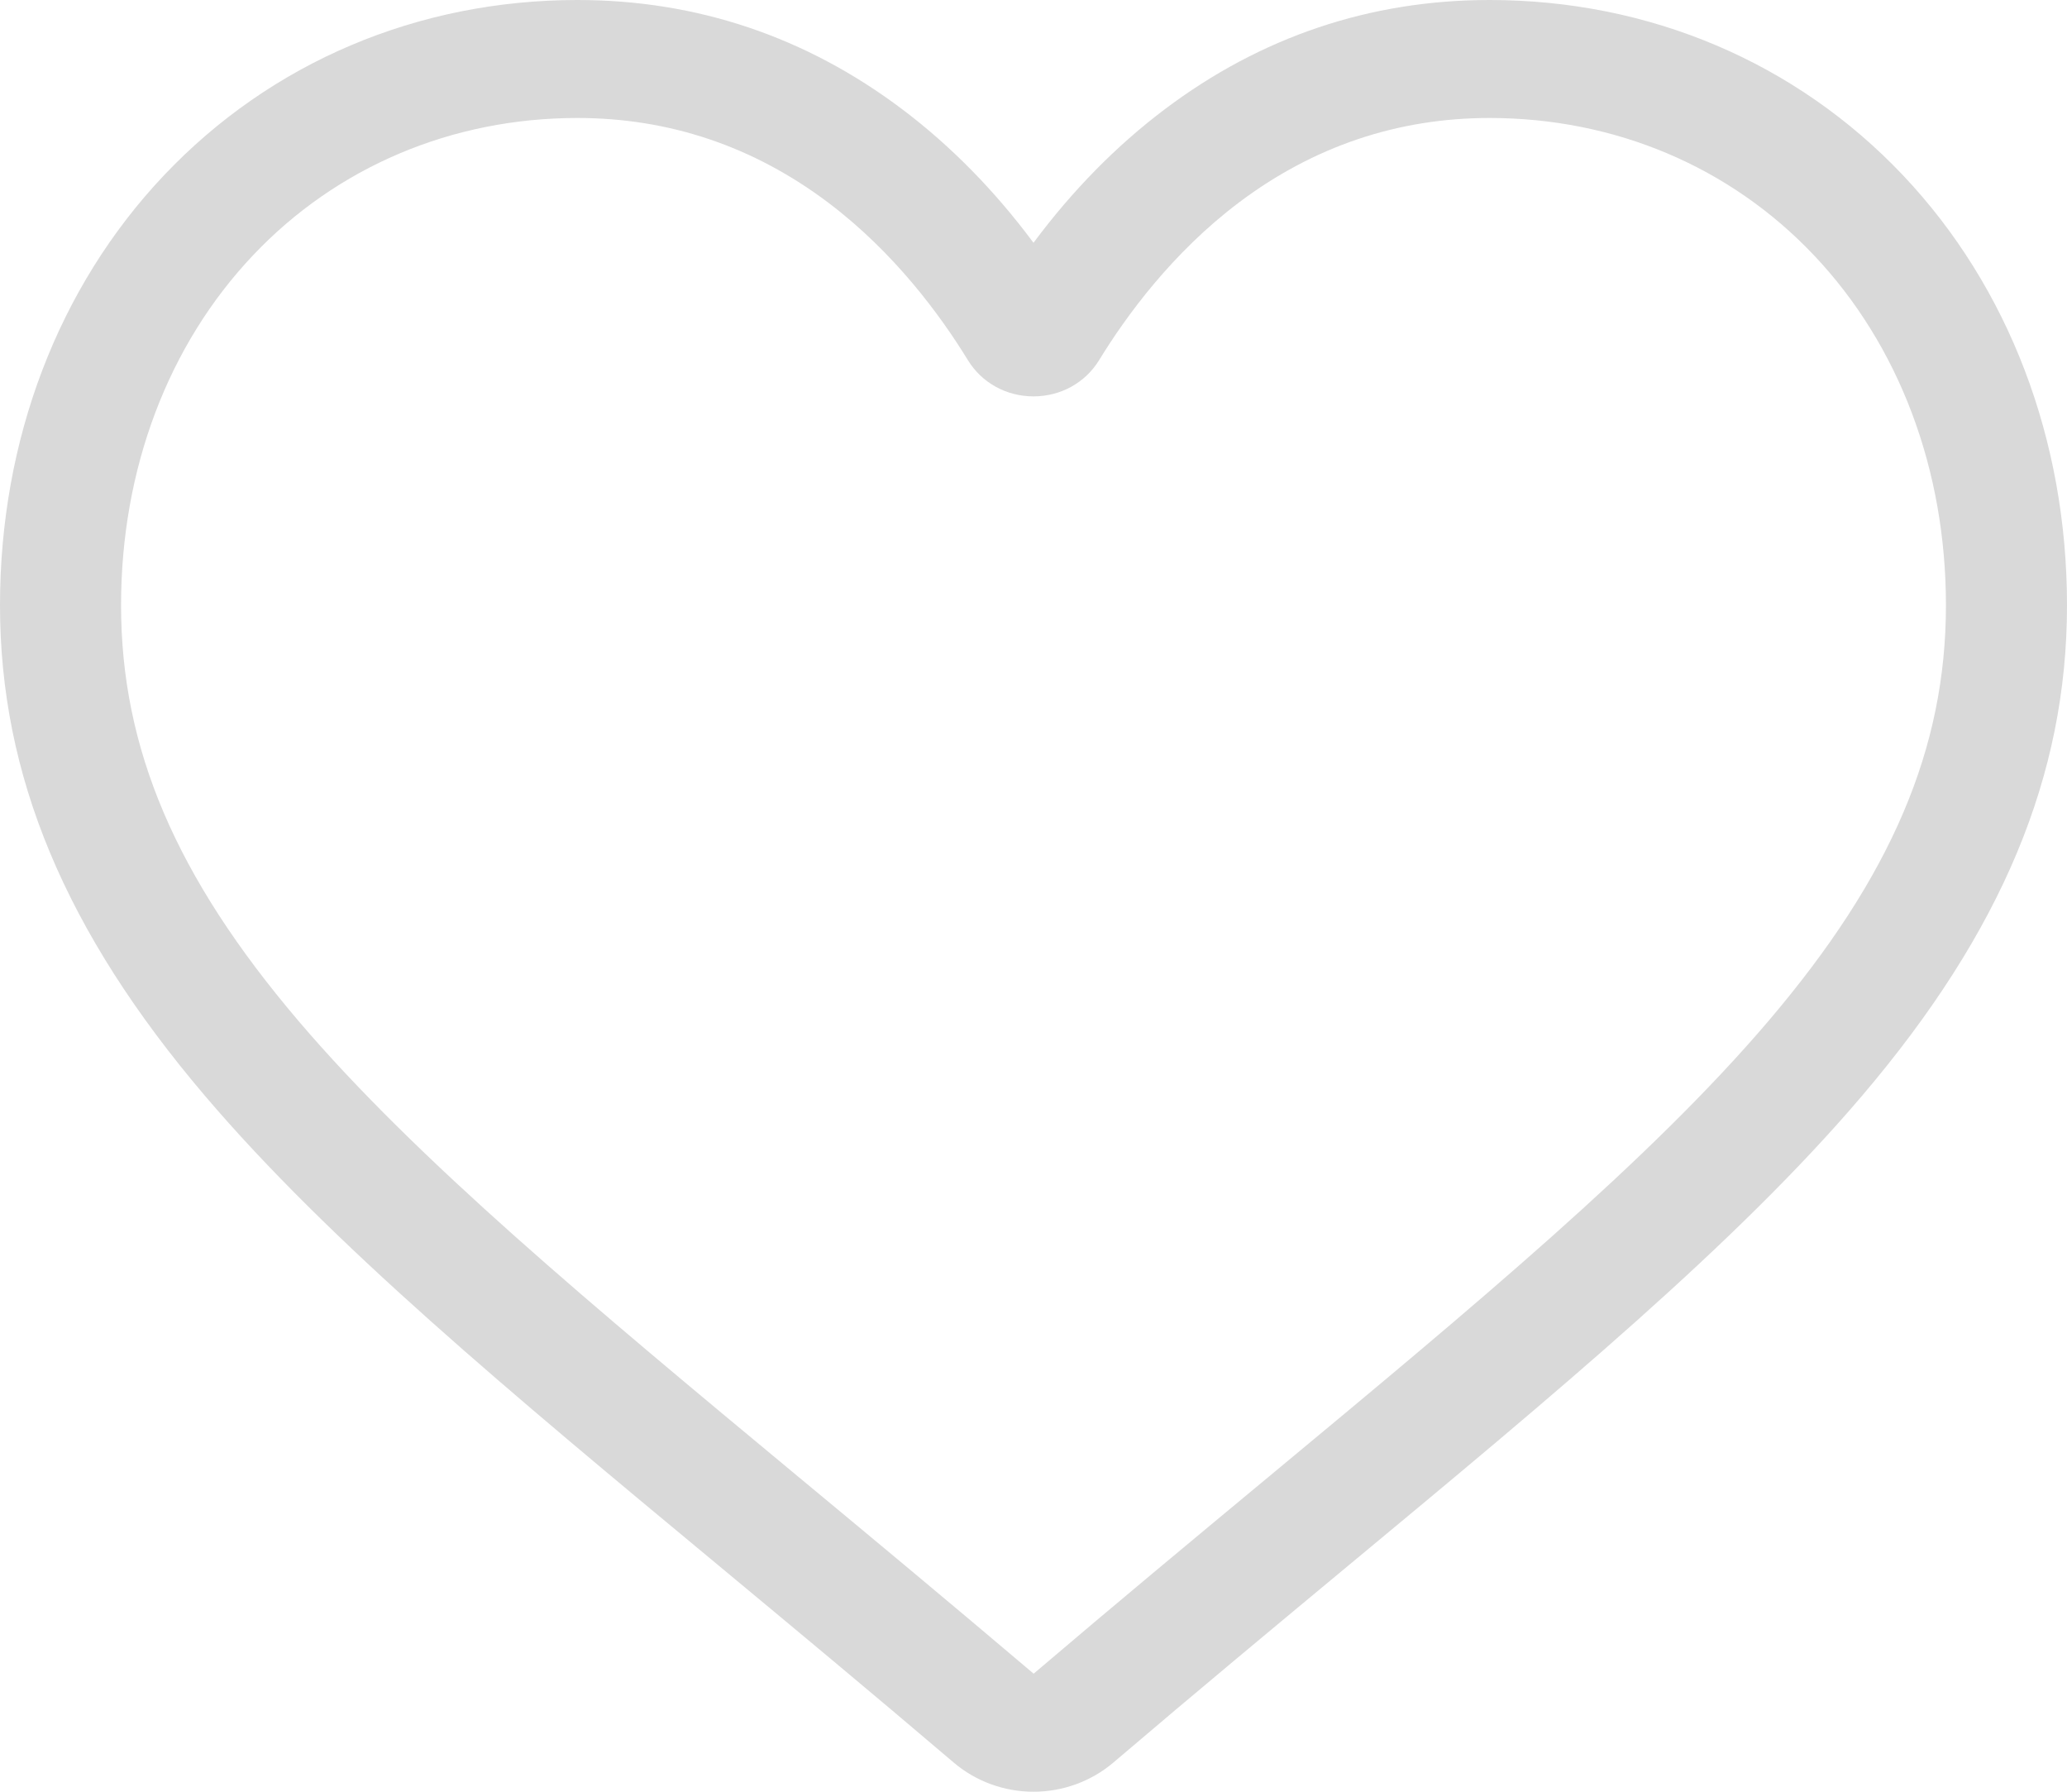 <svg width="30" height="26" viewBox="0 0 30 26" fill="none" xmlns="http://www.w3.org/2000/svg">
<path d="M15 26C15.427 26 15.839 25.849 16.16 25.576C17.372 24.543 18.54 23.573 19.571 22.717L19.576 22.713C22.599 20.204 25.209 18.037 27.024 15.903C29.055 13.517 30 11.254 30 8.783C30 6.381 29.155 4.166 27.62 2.544C26.067 0.904 23.936 0 21.619 0C19.887 0 18.302 0.533 16.906 1.585C16.201 2.116 15.563 2.766 15 3.523C14.437 2.766 13.799 2.116 13.094 1.585C11.698 0.533 10.112 0 8.381 0C6.064 0 3.933 0.904 2.38 2.544C0.845 4.166 0 6.381 0 8.783C0 11.254 0.945 13.517 2.975 15.902C4.791 18.037 7.401 20.204 10.423 22.712C11.456 23.57 12.626 24.541 13.841 25.576C14.161 25.849 14.573 26 15 26ZM21.619 1.712C23.44 1.712 25.112 2.42 26.328 3.705C27.563 5.009 28.243 6.813 28.243 8.783C28.243 10.861 27.45 12.72 25.672 14.81C23.953 16.831 21.397 18.953 18.437 21.41L18.431 21.415C17.396 22.274 16.223 23.247 15.002 24.287C13.774 23.245 12.6 22.27 11.563 21.41C8.603 18.952 6.047 16.831 4.328 14.81C2.55 12.72 1.757 10.861 1.757 8.783C1.757 6.813 2.437 5.009 3.672 3.705C4.888 2.42 6.56 1.712 8.381 1.712C9.714 1.712 10.938 2.125 12.019 2.939C12.983 3.665 13.654 4.583 14.047 5.225C14.249 5.555 14.606 5.752 15 5.752C15.394 5.752 15.751 5.555 15.953 5.225C16.346 4.583 17.017 3.665 17.981 2.939C19.062 2.125 20.286 1.712 21.619 1.712Z" fill="#D9D9D9"/>
</svg>
